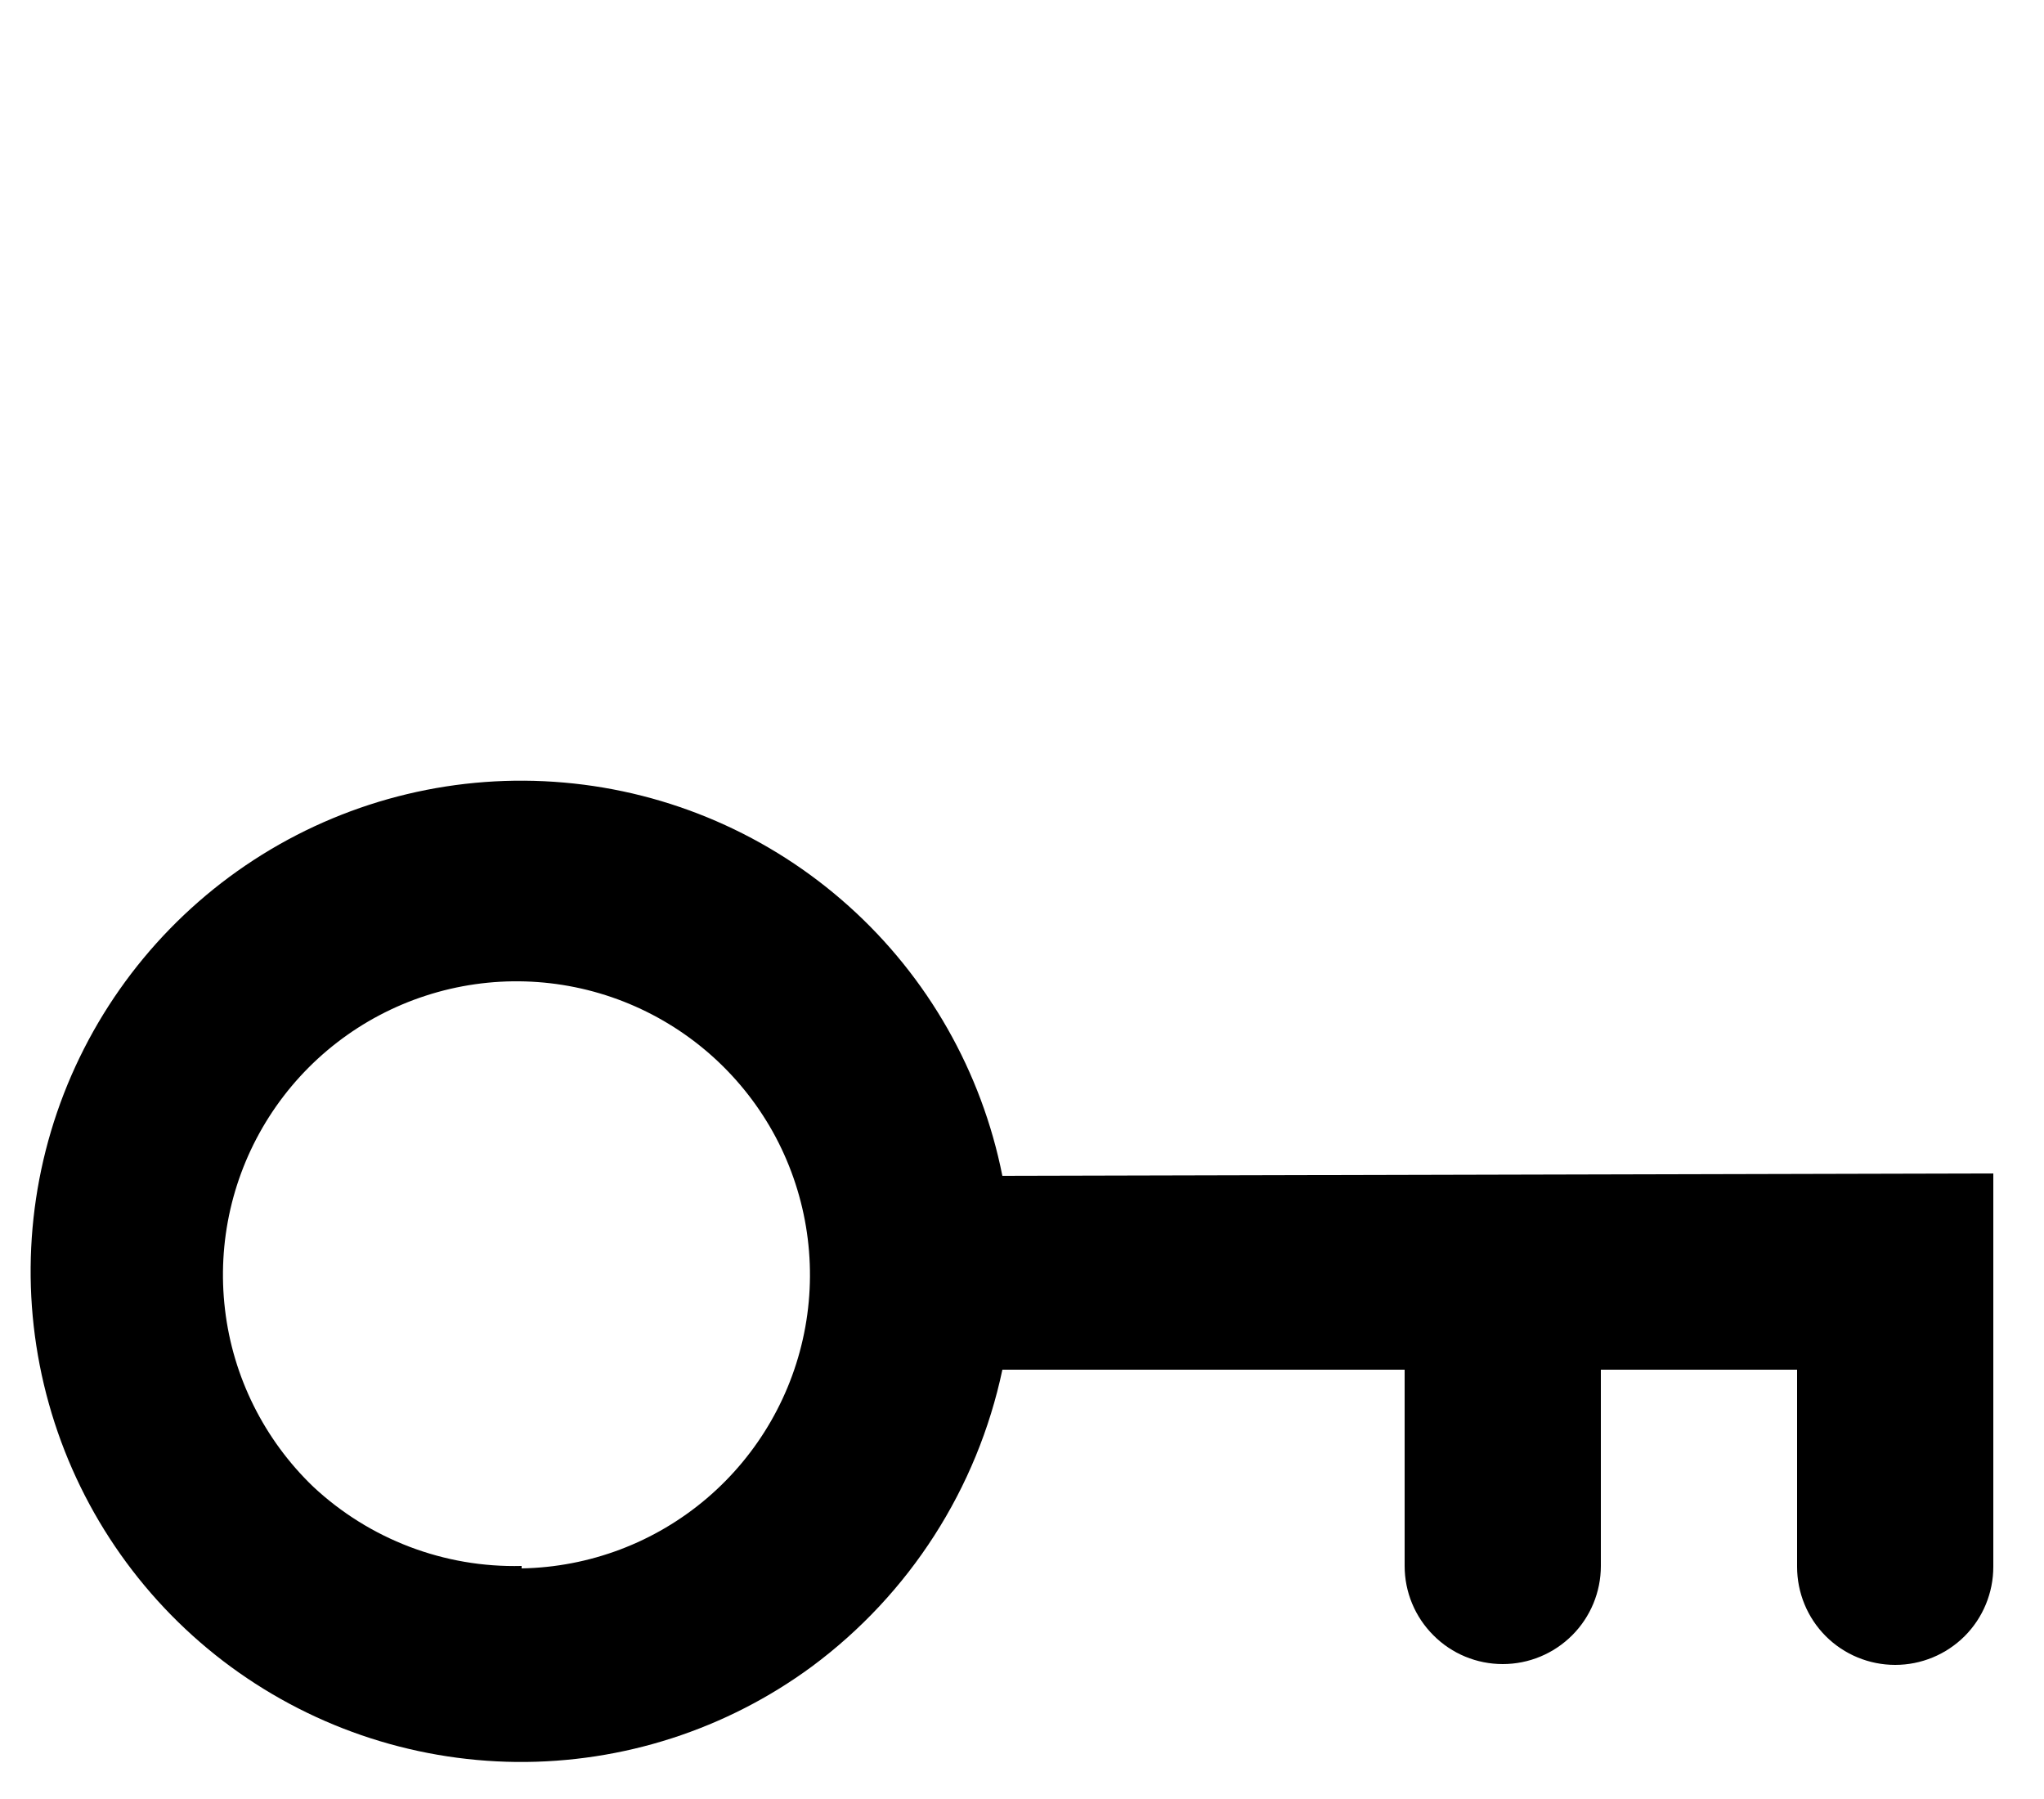 <svg width="25" height="22" viewBox="0 0 25 22" fill="none" xmlns="http://www.w3.org/2000/svg">
<g clip-path="url(#clip0_4901_10581)">
<path d="M12 14.38L24.38 14.35V19.16C24.38 19.478 24.254 19.784 24.029 20.009C23.803 20.234 23.498 20.36 23.18 20.36C22.862 20.36 22.556 20.234 22.331 20.009C22.106 19.784 21.98 19.478 21.98 19.16V16.75H19.58V19.15C19.58 19.468 19.454 19.773 19.229 19.998C19.003 20.224 18.698 20.35 18.38 20.35C18.062 20.35 17.756 20.224 17.532 19.998C17.306 19.773 17.18 19.468 17.18 19.15V16.75H12.26C11.953 18.204 11.124 19.495 9.93 20.38C8.884 21.15 7.616 21.559 6.317 21.547C5.018 21.534 3.758 21.1 2.727 20.311C1.696 19.521 0.948 18.418 0.598 17.167C0.247 15.917 0.311 14.586 0.781 13.375C1.252 12.164 2.102 11.139 3.205 10.452C4.308 9.766 5.604 9.456 6.898 9.57C8.192 9.683 9.414 10.213 10.381 11.081C11.348 11.948 12.007 13.106 12.26 14.38H12ZM6.38 19.18C7.211 19.165 8.011 18.863 8.644 18.324C9.276 17.786 9.703 17.044 9.85 16.226C9.997 15.409 9.856 14.565 9.451 13.839C9.045 13.114 8.401 12.552 7.627 12.248C6.854 11.945 5.999 11.919 5.208 12.176C4.418 12.432 3.741 12.955 3.293 13.655C2.845 14.355 2.654 15.188 2.752 16.014C2.849 16.839 3.231 17.604 3.83 18.18C4.52 18.825 5.436 19.174 6.38 19.15V19.18Z" fill="black"/>
</g>
<defs>
<clipPath id="clip0_4901_10581">
<rect width="24.75" height="21.92" fill="white"/>
</clipPath>
</defs>
</svg>
